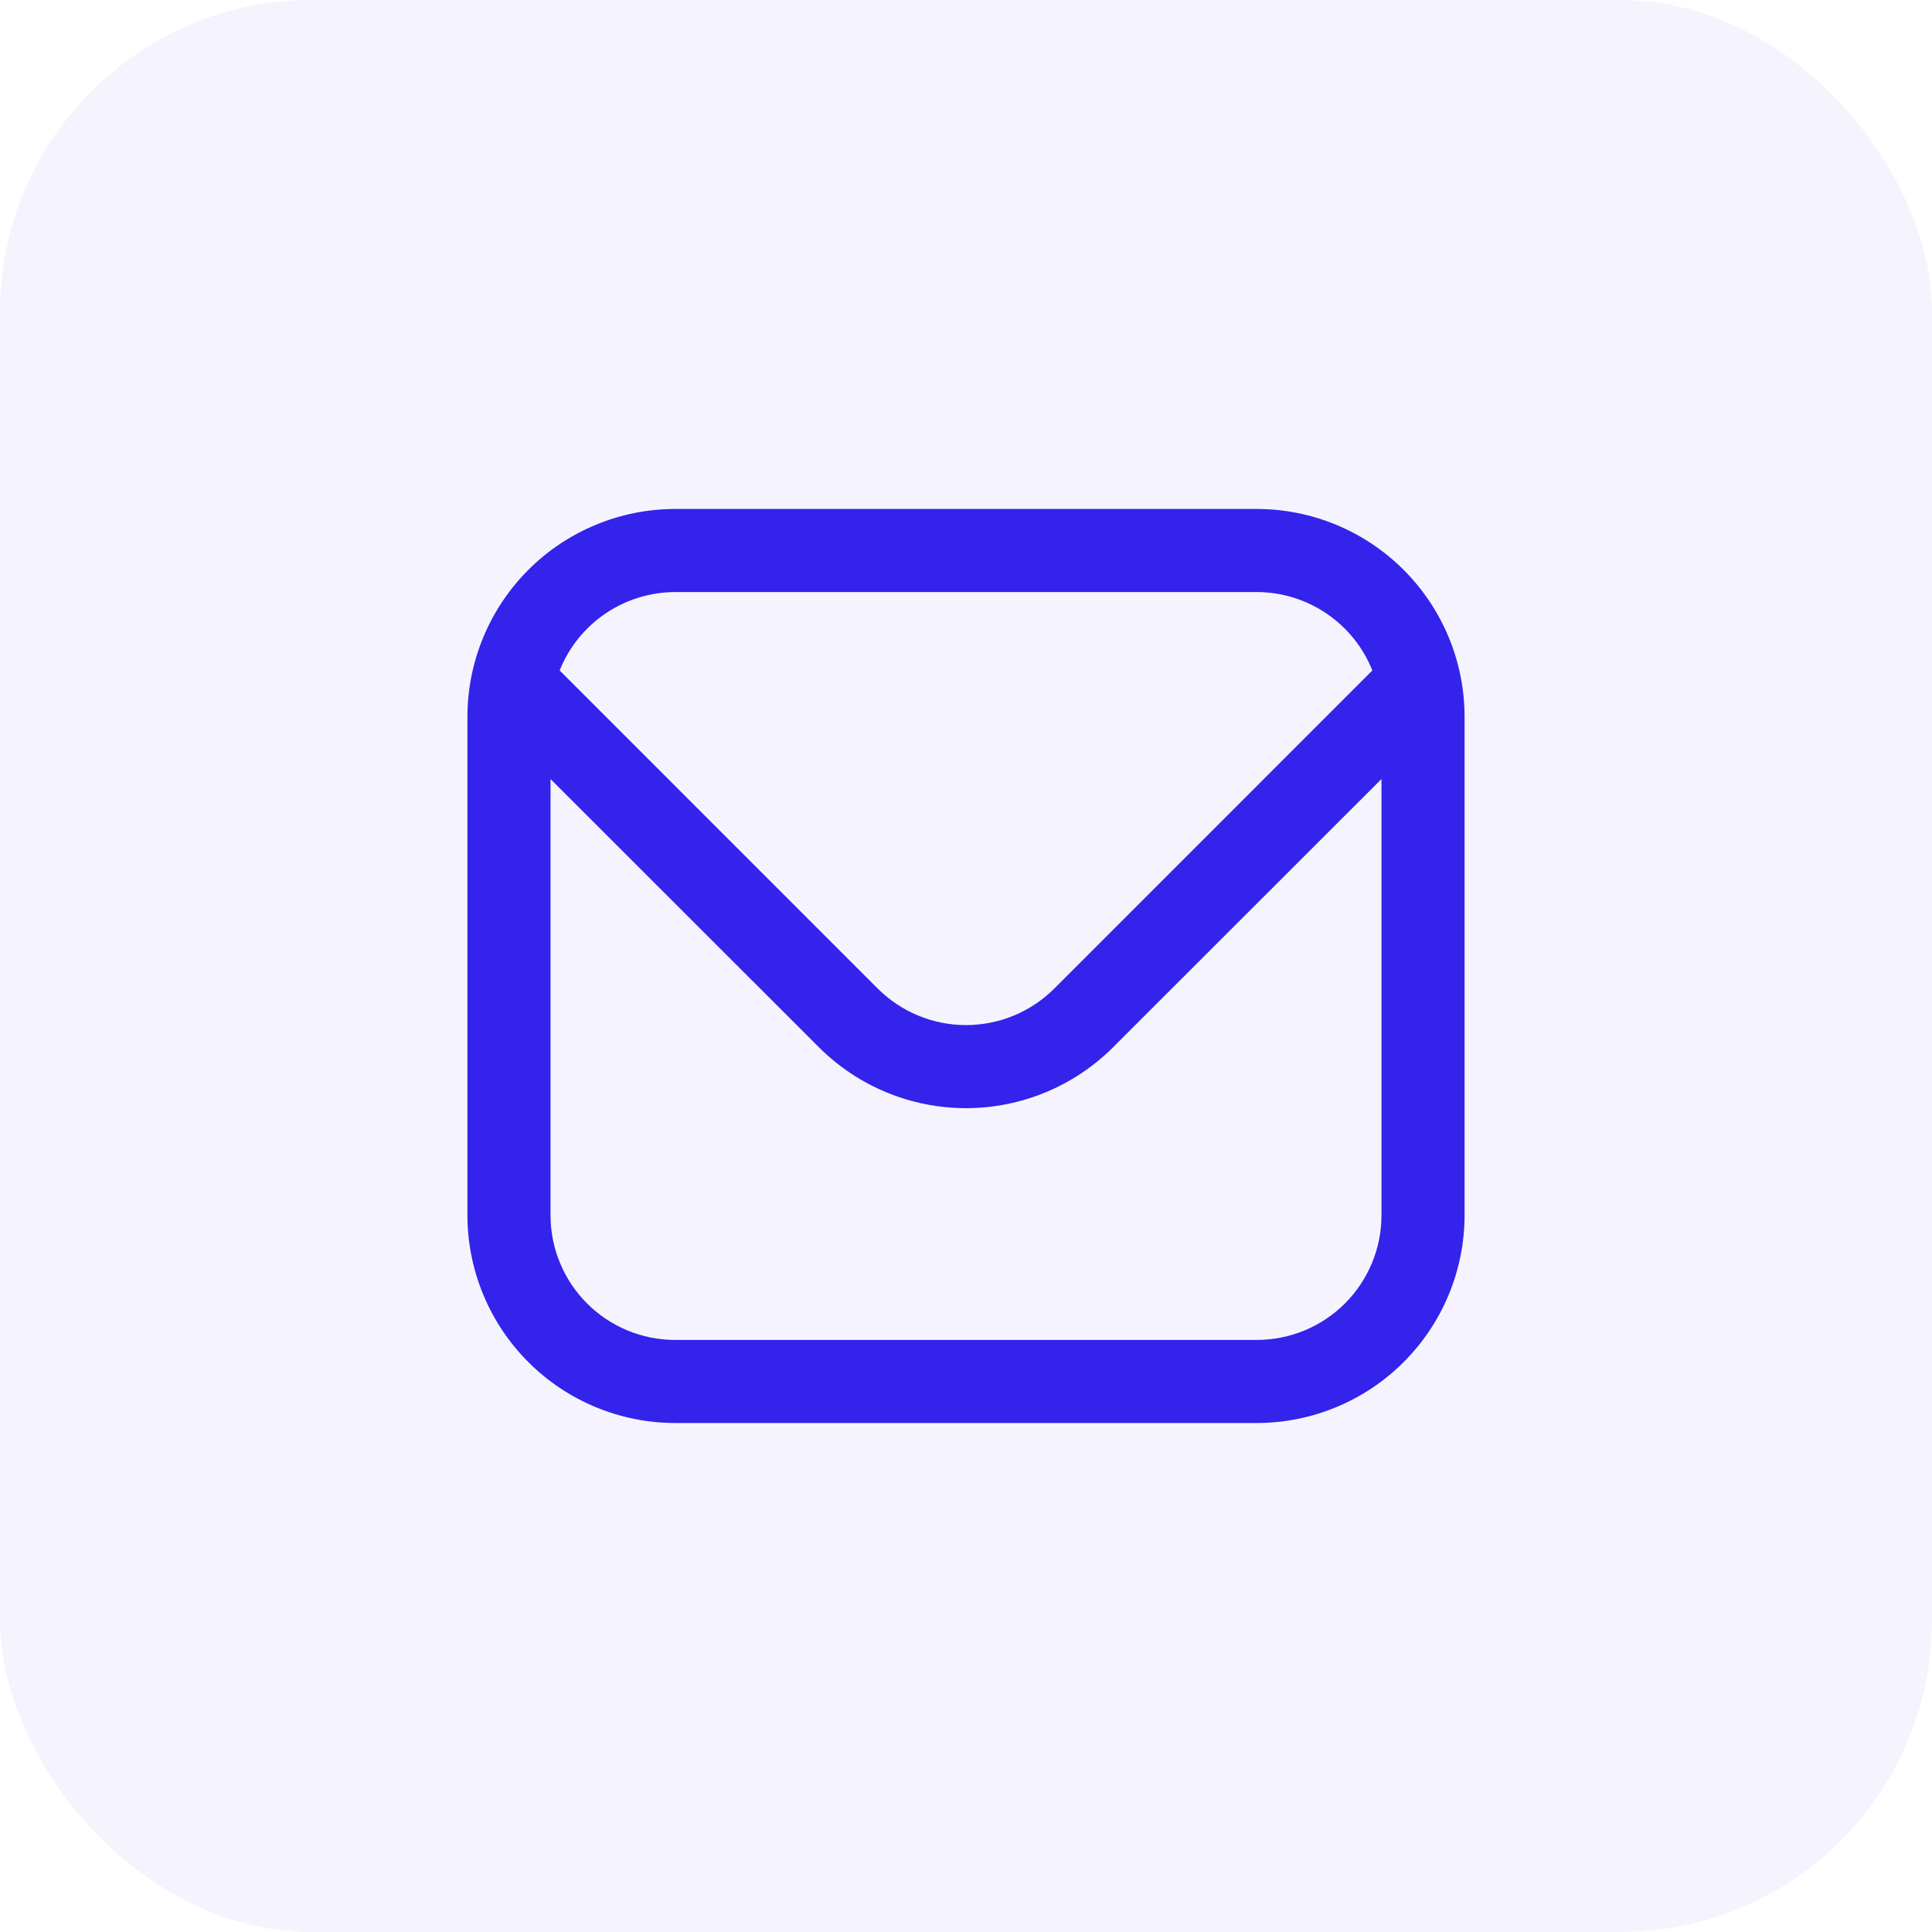 <?xml version="1.0" encoding="UTF-8"?> <svg xmlns="http://www.w3.org/2000/svg" width="62" height="62" viewBox="0 0 62 62" fill="none"> <rect width="62" height="62" rx="10" fill="#3323EB" fill-opacity="0.05"></rect> <path d="M40.333 16.333H21.667C19.899 16.335 18.205 17.038 16.955 18.288C15.705 19.538 15.002 21.232 15 23V39C15.002 40.767 15.705 42.462 16.955 43.711C18.205 44.961 19.899 45.664 21.667 45.666H40.333C42.101 45.664 43.795 44.961 45.045 43.711C46.295 42.462 46.998 40.767 47 39V23C46.998 21.232 46.295 19.538 45.045 18.288C43.795 17.038 42.101 16.335 40.333 16.333ZM21.667 19H40.333C41.132 19.001 41.911 19.242 42.572 19.69C43.233 20.139 43.744 20.774 44.04 21.516L33.829 31.728C33.078 32.476 32.061 32.896 31 32.896C29.939 32.896 28.922 32.476 28.171 31.728L17.96 21.516C18.256 20.774 18.767 20.139 19.428 19.69C20.089 19.242 20.868 19.001 21.667 19ZM40.333 43H21.667C20.606 43 19.588 42.578 18.838 41.828C18.088 41.078 17.667 40.06 17.667 39V25L26.285 33.613C27.537 34.861 29.232 35.562 31 35.562C32.768 35.562 34.463 34.861 35.715 33.613L44.333 25V39C44.333 40.06 43.912 41.078 43.162 41.828C42.412 42.578 41.394 43 40.333 43Z" fill="#3323EB"></path> </svg> 